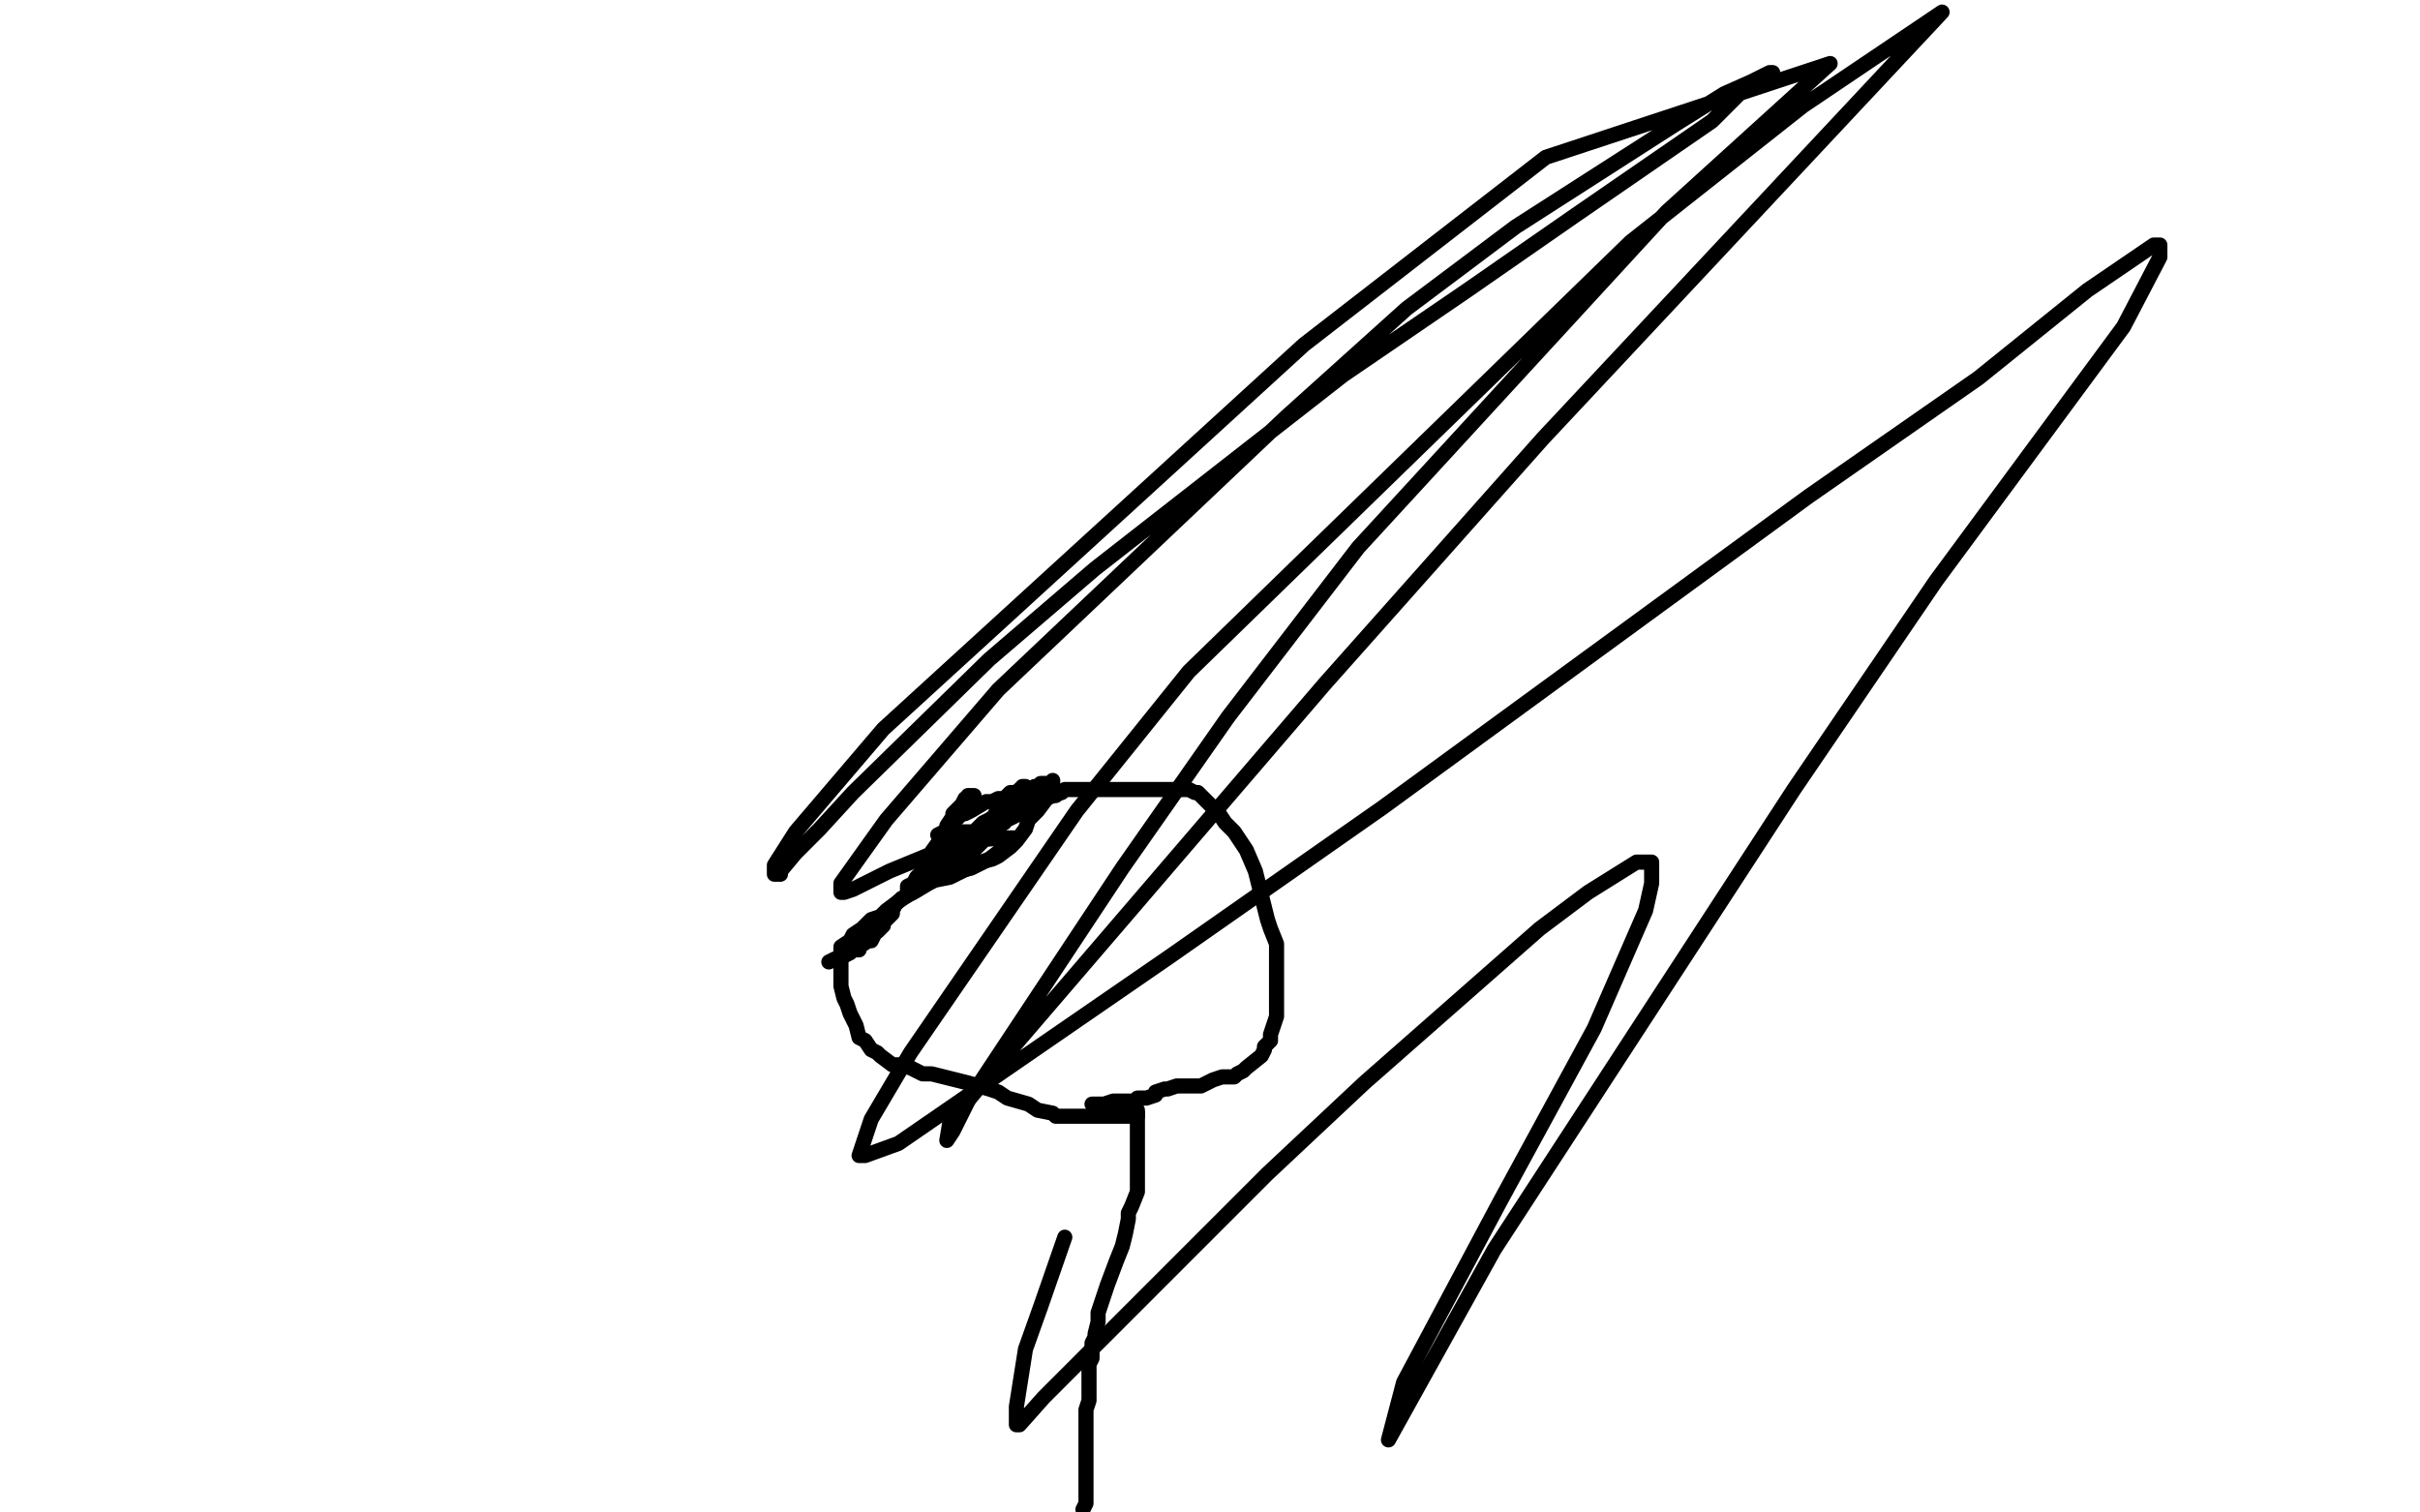<?xml version="1.0" standalone="no"?>
<!DOCTYPE svg PUBLIC "-//W3C//DTD SVG 1.1//EN"
"http://www.w3.org/Graphics/SVG/1.1/DTD/svg11.dtd">

<svg width="800" height="500" version="1.1" xmlns="http://www.w3.org/2000/svg" xmlns:xlink="http://www.w3.org/1999/xlink" style="stroke-antialiasing: false"><desc>This SVG has been created on https://colorillo.com/</desc><rect x='0' y='0' width='800' height='500' style='fill: rgb(255,255,255); stroke-width:0' /><polyline points="376,368 376,370 376,372 376,373 376,375 376,376 376,378 376,379 376,380 376,383 376,384 376,386 376,387 376,388 376,392 376,394 374,399 373,401 373,403 372,408 371,412 369,417 366,425 363,434 363,437 362,441 362,442 361,444 361,445 361,447 361,449 360,451 360,452 360,454 360,455 360,456 360,457 360,458 360,459 360,460 360,462 360,463 359,466 359,468 359,469 359,472 359,473 359,474 359,475 359,476 359,477 359,478 359,480 359,481 359,483 359,484 359,486 359,487 359,490 359,491 359,493 359,494 359,495 359,496 359,497 358,499" style="fill: none; stroke: #000000; stroke-width: 5; stroke-linejoin: round; stroke-linecap: round; stroke-antialiasing: false; stroke-antialias: 0; opacity: 1.0"/>
<polyline points="376,367 376,368 376,368 376,369 376,369 375,369 375,369 374,369 374,369 372,369 370,369 368,369 365,369 362,369 359,369 358,369 356,369 353,369 352,369 350,369 349,369 348,368 343,367 340,365 333,363 330,361 327,360 320,358 316,357 308,355 305,355 301,353 297,352 295,352 291,349 290,348 288,347 286,344 284,343 283,339 282,337 281,335 280,332 279,330 278,326 278,324 278,322 278,318 278,317 278,315 278,314 278,313 281,311 282,309 285,307 286,306 288,304 291,303 293,301 297,298 300,296 302,295 307,292 309,291 314,290 318,288 324,285 328,284 330,283 334,280 336,278 339,274 340,271 343,268 346,264 348,263 351,262 352,261 353,261 356,261 358,261 362,261 364,261 365,261 369,261 373,261 374,261 375,261 378,261 379,261 381,261 382,261 385,261 387,261 388,261 391,261 392,261 393,261 395,262 396,262 397,263 399,265 401,267 401,268 403,269 405,272 406,273 408,275 410,278 412,281 415,288 416,292 417,296 419,304 420,307 422,312 422,314 422,315 422,316 422,319 422,324 422,327 422,330 422,331 422,332 422,336 420,342 420,344 418,346 418,347 417,349 412,353 411,354 409,355 408,356 405,356 404,356 401,357 397,359 396,359 394,359 393,359 391,359 389,359 386,360 385,360 382,361 382,362 379,363 376,363 376,364 374,364 373,364 371,364 370,364 369,364 368,364 365,365 364,365 363,365 361,365" style="fill: none; stroke: #000000; stroke-width: 5; stroke-linejoin: round; stroke-linecap: round; stroke-antialiasing: false; stroke-antialias: 0; opacity: 1.0"/>
<polyline points="348,258 348,259 348,259 347,259 347,259 346,259 345,259 344,259 343,260 342,260 341,261 339,261 337,261 336,262 335,262 334,262 333,263 332,264 331,264 330,264 328,265 326,265 321,268 319,269 318,269 317,270 315,272 315,273 314,274 313,275 312,275 310,276 312,276 312,277 312,278 311,281 310,283 308,285 306,288 305,288 303,290 302,292 300,293 300,296 298,297 296,299 295,301 295,302 293,304 292,305 292,306 290,308 289,308 289,309 288,311 287,311 284,313 284,314 283,314 282,314 281,314 281,315 279,316 276,317 274,318" style="fill: none; stroke: #000000; stroke-width: 5; stroke-linejoin: round; stroke-linecap: round; stroke-antialiasing: false; stroke-antialias: 0; opacity: 1.0"/>
<polyline points="329,273 327,273 327,273 326,273 326,273 327,273 328,273 329,273 329,272 330,272 330,271 328,272 326,274 322,277 321,278 321,277 321,276 322,276 324,275 324,274 326,272 328,271 329,269 332,265 334,264 334,263 335,263 336,262 337,262 338,260 339,260 339,261 339,262 340,263 342,263 345,263 346,263 348,263 349,263 347,263 345,264 342,265 337,269 331,272 330,273 325,276 324,277 323,277 322,278 322,277 322,276 322,275 325,272 327,271 330,269 332,268 334,267 338,265 339,265 339,264 336,266 332,270 327,274 322,279 313,286 309,290 307,290 306,292 305,292 305,291 305,290 307,283 312,276 315,271 320,264 320,263 322,263 321,263 319,264 318,266 317,267 315,269 315,270 313,273 313,275 314,275 315,275 319,275 320,275 326,275 330,274 331,272 332,272 328,274 325,278 318,285 316,287 315,288 317,288 321,287 327,284 331,281 333,280 335,278 335,277 334,277 331,277 320,278 311,281 294,288 286,292 282,294 279,295 278,295 278,294 278,293 278,292 293,271 330,228 425,138 465,102 501,75 554,41 570,31 579,27 585,24 586,24 585,24 581,26 578,28 571,35 566,40 521,71 485,96 444,124 362,188 327,218 282,262 271,274 263,282 258,288 258,289 257,289 256,289 256,288 256,286 263,275 292,241 431,114 511,52 605,21 551,70 449,181 406,237 371,287 320,364 315,374 313,377 314,371 329,353 438,226 510,145 642,4 596,35 539,80 393,222 356,268 301,348 288,370 284,382 286,382 297,378 387,316 457,267 598,164 654,125 690,96 712,81 714,81 714,85 702,108 640,192 593,261 494,413 459,476 464,457 496,397 527,340 544,301 546,292 546,285 545,285 541,285 525,295 509,307 451,358 419,388 355,452 345,462 337,471 336,471 336,470 336,465 339,446 344,432 352,409" style="fill: none; stroke: #000000; stroke-width: 5; stroke-linejoin: round; stroke-linecap: round; stroke-antialiasing: false; stroke-antialias: 0; opacity: 1.0"/>
</svg>
